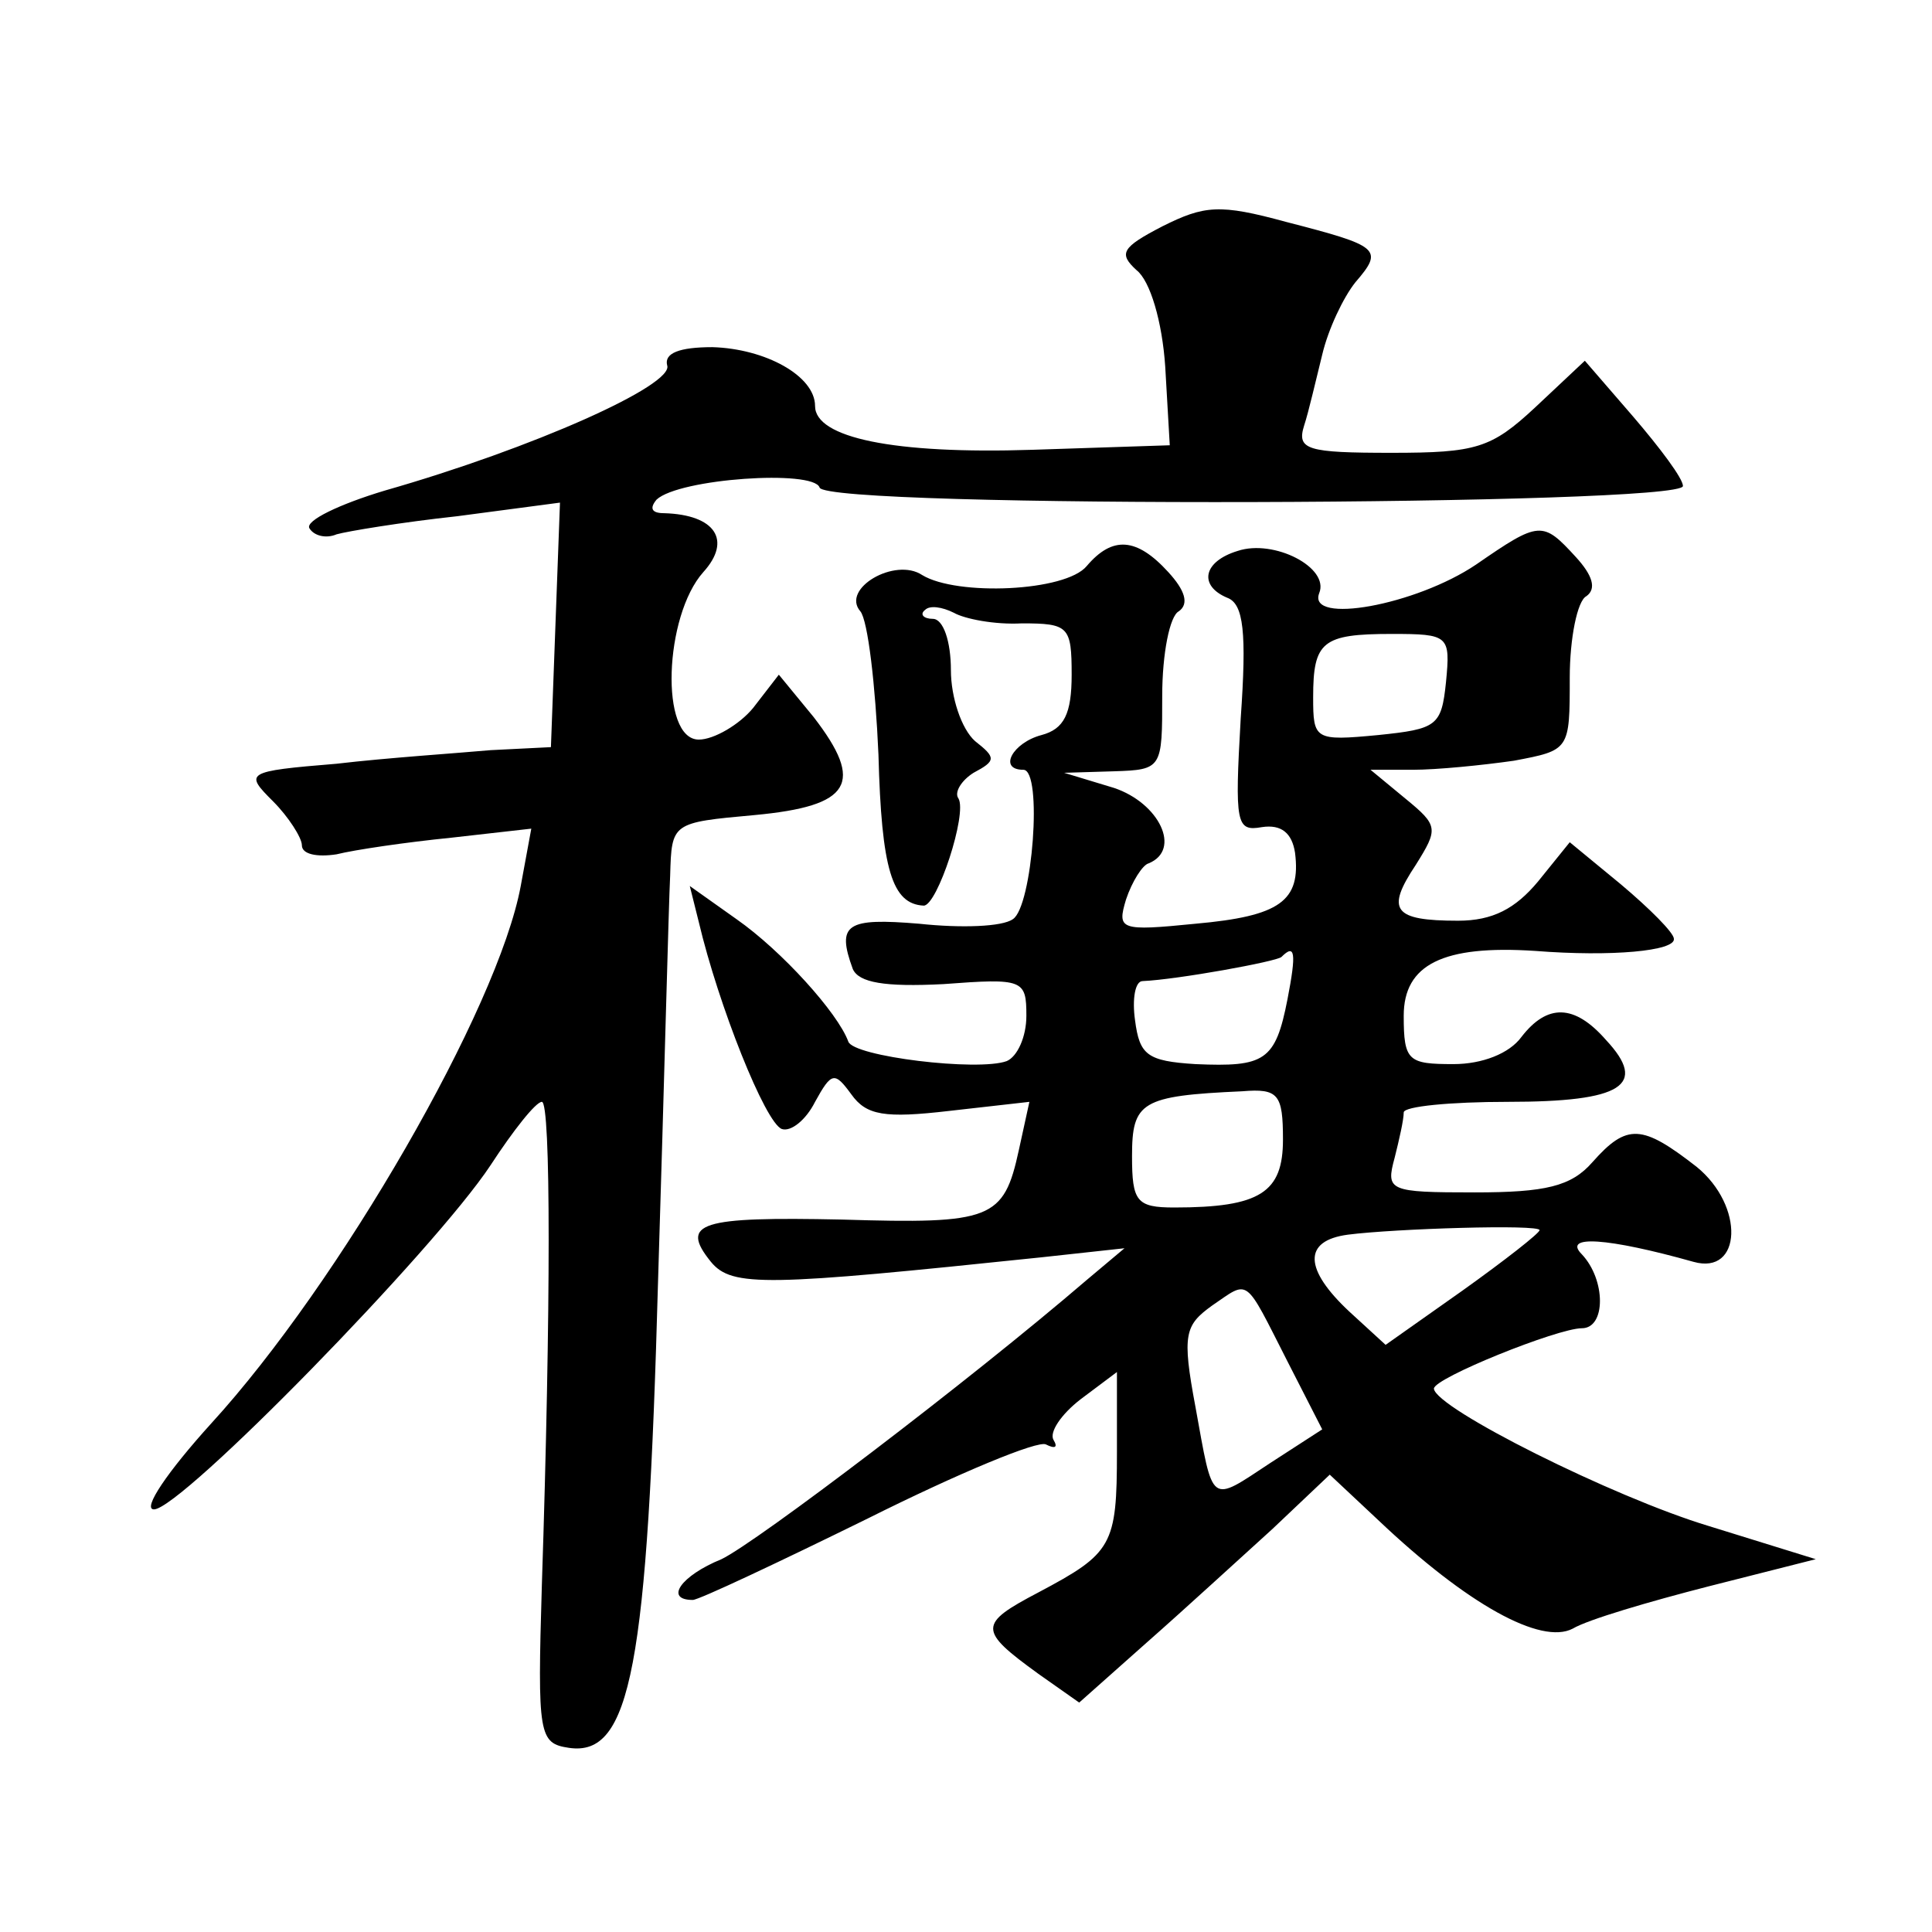 <?xml version="1.0" standalone="no"?>
<!DOCTYPE svg PUBLIC "-//W3C//DTD SVG 20010904//EN"
 "http://www.w3.org/TR/2001/REC-SVG-20010904/DTD/svg10.dtd">
<svg version="1.0" xmlns="http://www.w3.org/2000/svg"
 width="128pt" height="128pt" viewBox="0 0 128 128"
 preserveAspectRatio="xMidYMid meet">
<g transform="translate(0,128) scale(0.1,-0.1)"
fill="#0" stroke="none">
<path d="M770 1130 c-27 -14 -29 -18 -17 -29 9 -7 17 -34 19 -64 l3 -52 -91 -3
c-92 -3 -144 8 -144 29 0 20 -33 38 -68 39 -22 0 -32 -4 -30 -12 5 -13 -89 -55
-187 -83 -30 -9 -53 -20 -50 -25 3 -5 11 -7 18 -4 7 2 43 8 80 12 l68 9 -3 -81
-3 -81 -40 -2 c-22 -2 -68 -5 -102 -9 -61 -5 -61 -6 -42 -25 10 -10 19 -24 19 -29
0 -6 10 -8 23 -6 12 3 46 8 76 11 l53 6 -7 -38 c-15 -81 -120 -263 -205 -356 -29
-32 -46 -57 -38 -57 18 0 186 172 223 228 15 23 30 42 34 42 6 0 6 -137 0 -320
-3 -100 -2 -105 18 -108 41 -6 52 54 59 310 4 128 7 249 8 268 1 35 1 35 56 40
64 6 73 21 39 65 l-23 28 -17 -22 c-9 -11 -26 -21 -36 -21 -26 0 -23 82 3 111 19
21 8 38 -26 39 -8 0 -10 3 -5 9 15 14 104 20 108 8 4 -14 572 -12 572 1 0 5 -15
25 -33 46 l-32 37 -33 -31 c-29 -27 -39 -30 -95 -30 -56 0 -63 2 -58 18 3 9 8 31
12 47 4 17 14 38 22 48 19 22 16 24 -46 40 -44 12 -54 11 -82 -3z M978 906 c-40
-27 -112 -40 -104 -19 7 17 -30 36 -54 28 -23 -7 -26 -23 -7 -31 11 -4 13 -23 9
-80 -4 -70 -3 -75 14 -72 13 2 20 -4 22 -17 4 -32 -10 -42 -66 -47 -50 -5 -52 -4
-46 16 4 12 11 23 15 24 22 9 7 40 -23 50 l-33 10 33 1 c32 1 32 2 32 50 0 28 5
53 11 56 7 5 4 14 -7 26 -21 23 -37 24 -54 4 -14 -17 -86 -20 -109 -6 -18 12 -54
-9 -41 -24 5 -6 10 -49 12 -95 2 -76 9 -99 30 -100 9 0 29 61 23 71 -3 4 2 12 10
17 15 8 15 10 1 21 -9 8 -16 29 -16 47 0 19 -5 34 -12 34 -6 0 -9 3 -5 6 3 3 11
2 19 -2 7 -4 27 -8 45 -7 31 0 33 -2 33 -34 0 -26 -5 -36 -20 -40 -19 -5 -29 -23
-12 -23 13 0 6 -91 -7 -99 -7 -5 -34 -6 -62 -3 -48 4 -55 0 -44 -30 4 -9 21 -12
60 -10 53 4 55 3 55 -21 0 -14 -6 -27 -13 -30 -19 -7 -102 3 -105 13 -7 19 -44
60 -74 81 l-31 22 6 -24 c13 -55 44 -133 55 -137 6 -2 16 6 22 18 11 20 13 20 24
5 10 -14 22 -16 65 -11 l53 6 -7 -32 c-10 -46 -18 -49 -117 -46 -94 2 -108 -2 -87
-28 14 -17 37 -16 219 3 l55 6 -25 -21 c-78 -67 -219 -174 -242 -185 -27 -11 -38
-27 -19 -27 4 0 57 25 116 54 60 30 113 52 118 49 6 -3 8 -2 5 3 -3 5 5 17 18 27
l24 18 0 -53 c0 -62 -3 -67 -52 -93 -40 -21 -40 -25 0 -54 l27 -19 45 40 c25 22
62 56 83 75 l38 36 32 -30 c59 -56 108 -83 129 -72 10 6 51 18 90 28 l71 18 -71
22 c-63 19 -181 78 -182 91 0 7 82 40 98 40 16 0 16 32 0 49 -13 13 17 11 74 -5
32 -9 34 37 2 63 -36 28 -46 29 -69 3 -14 -16 -31 -20 -78 -20 -57 0 -59 1 -53
23 3 12 6 25 6 30 0 4 31 7 69 7 76 0 93 11 65 41 -21 24 -39 24 -56 2 -8 -11 -26
-18 -45 -18 -30 0 -33 2 -33 32 0 34 26 47 87 43 51 -4 93 0 92 8 0 4 -16 20 -35
36 l-34 28 -21 -26 c-15 -18 -30 -26 -53 -26 -43 0 -48 7 -28 37 15 24 15 26 -7
44 l-23 19 28 0 c16 0 46 3 67 6 37 7 37 7 37 55 0 26 5 51 11 54 7 5 4 14 -7 26
-22 24 -24 24 -66 -5z m-20 -78 c-3 -29 -6 -31 -45 -35 -42 -4 -43 -3 -43 25 0
37 6 42 52 42 38 0 39 -1 36 -32z m-105 -210 c-8 -41 -15 -45 -61 -43 -32 2 -37
6 -40 29 -2 14 0 26 5 26 23 1 89 13 92 16 9 9 10 3 4 -28z m-3 -93 c0 -35 -15
-45 -72 -45 -25 0 -28 4 -28 34 0 36 6 40 73 43 24 2 27 -2 27 -32z m170 -60 c0
-2 -23 -20 -51 -40 l-51 -36 -24 22 c-30 28 -31 47 -1 51 31 4 127 7 127 3z m-167
-87 l23 -45 -34 -22 c-41 -27 -38 -29 -50 37 -9 48 -7 54 11 67 25 17 21 20 50
-37z"/>
</g>
</svg>
